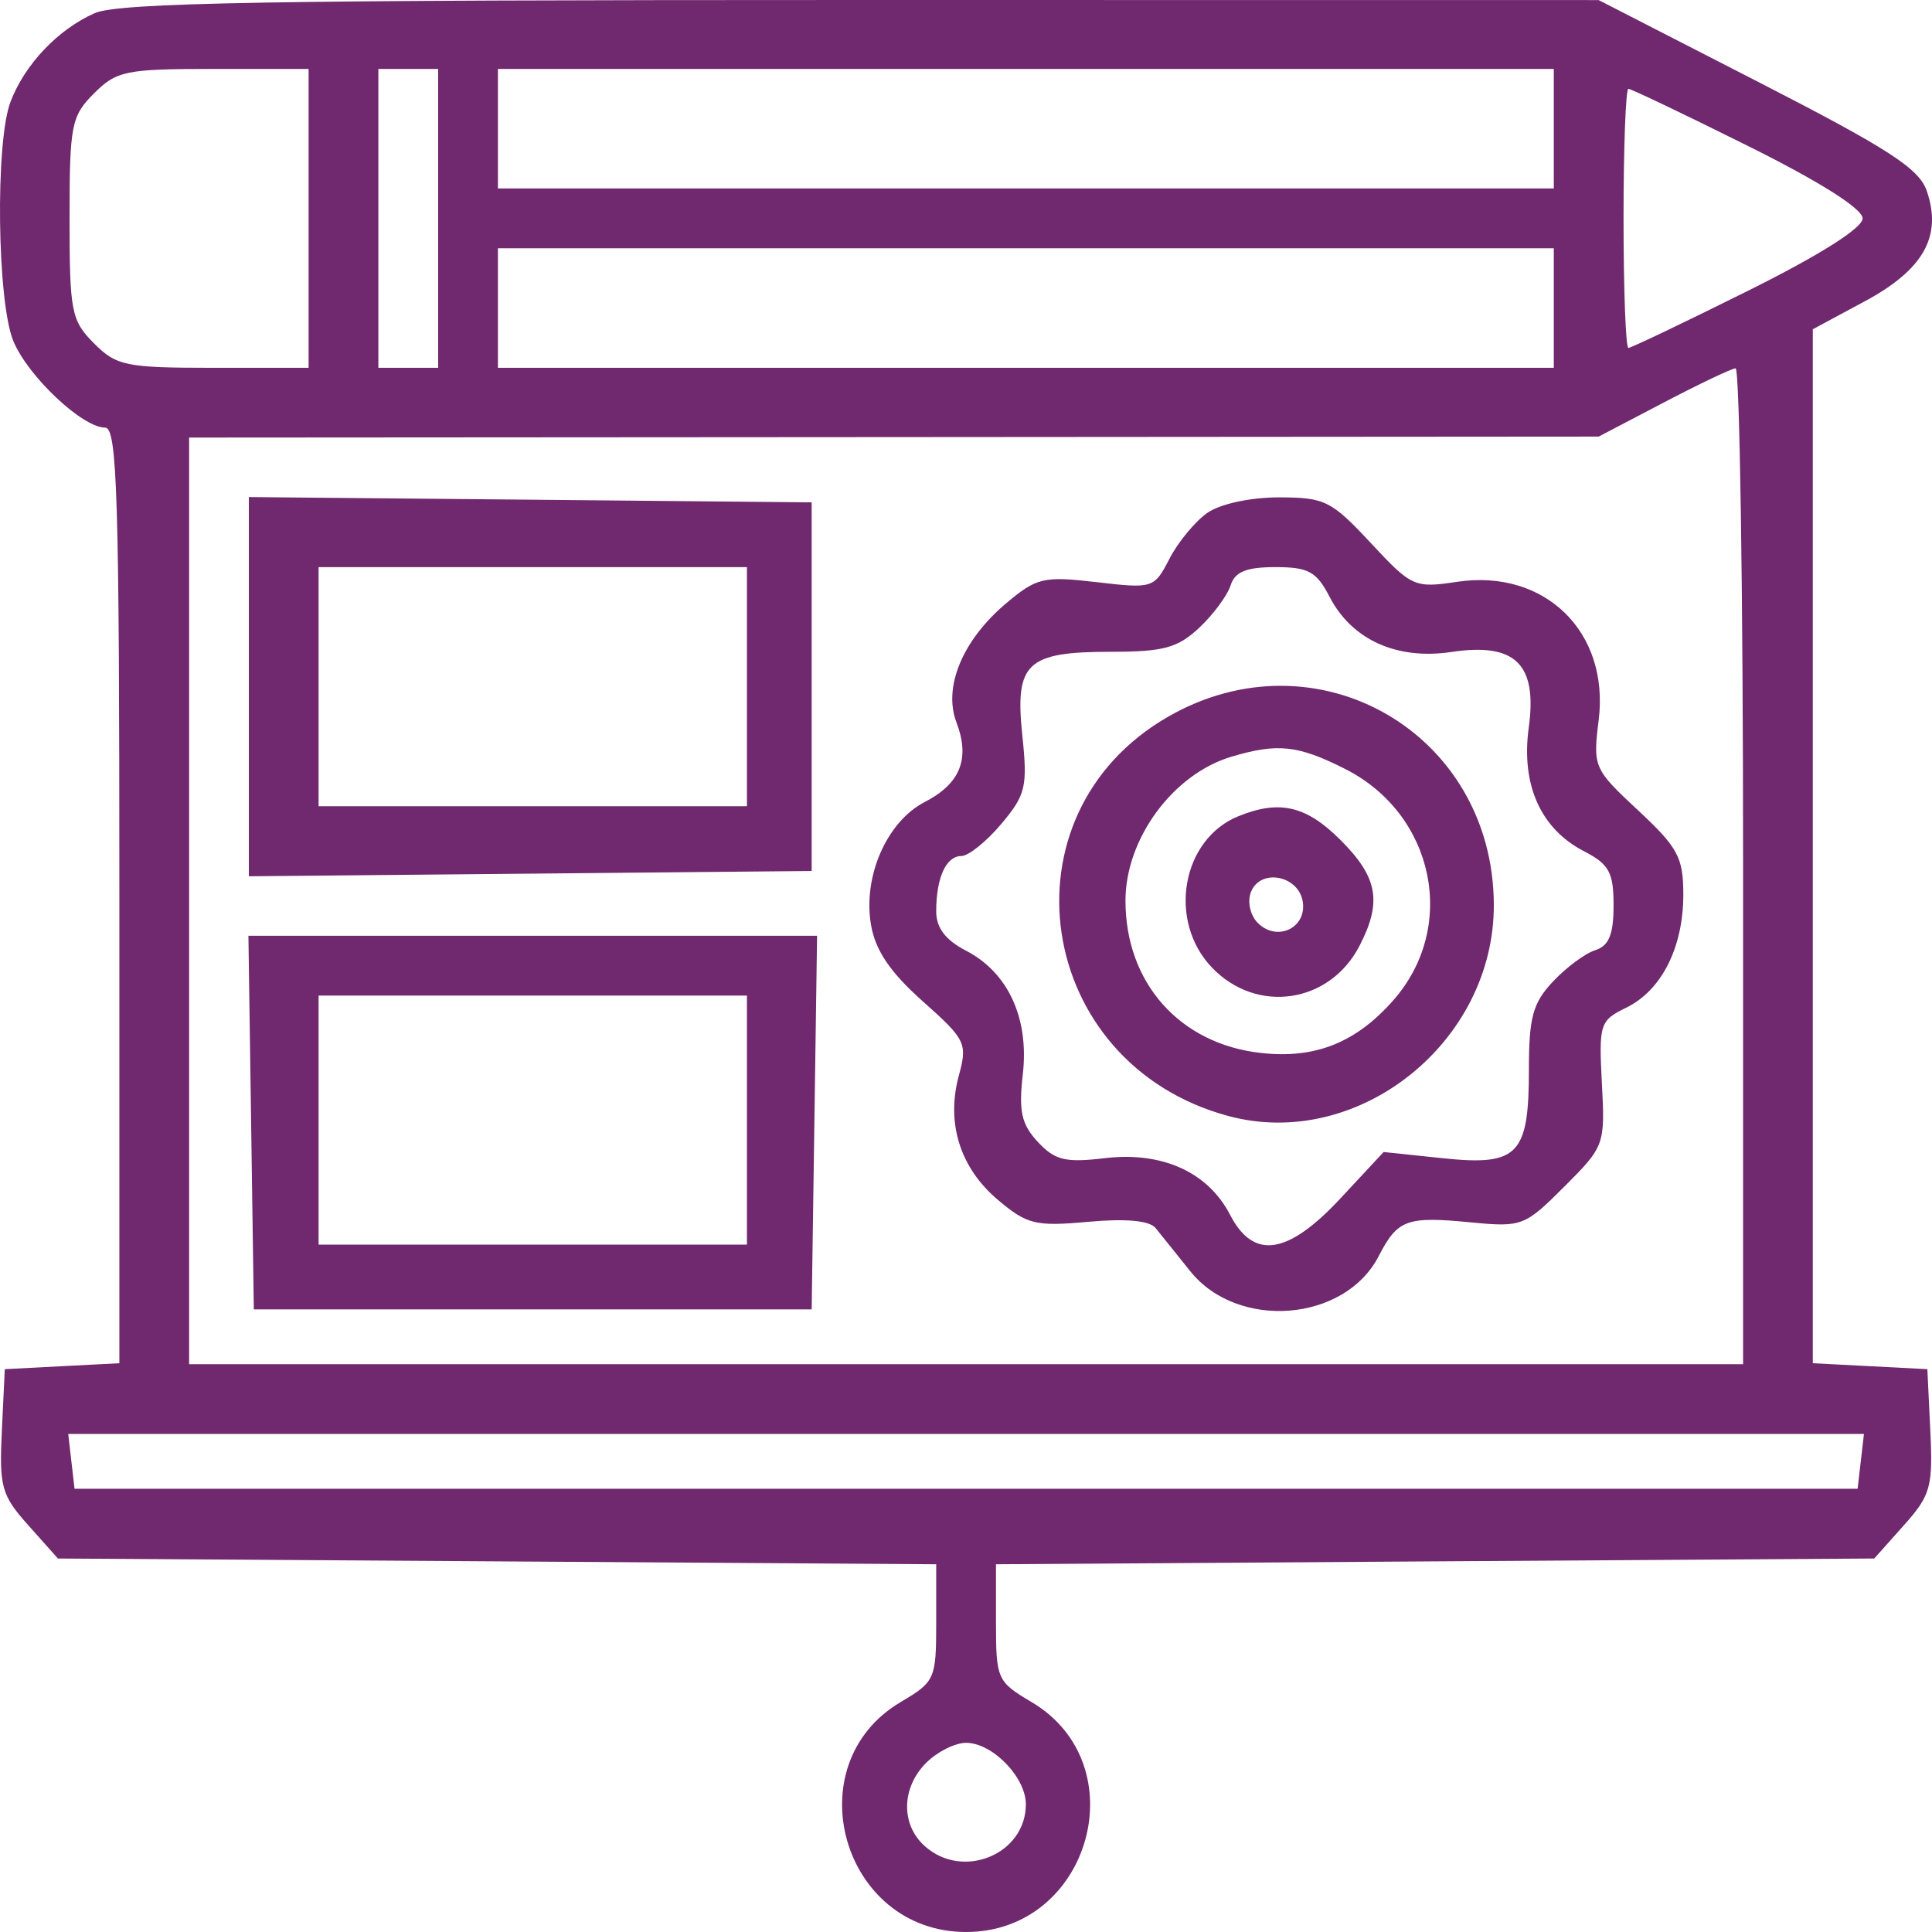 <svg width="50" height="50" viewBox="0 0 50 50" fill="none" xmlns="http://www.w3.org/2000/svg">
<path fill-rule="evenodd" clip-rule="evenodd" d="M2.445 0.343C1.496 0.764 0.636 1.672 0.271 2.638C-0.126 3.685 -0.075 7.82 0.347 8.831C0.729 9.745 2.133 11.067 2.722 11.067C3.034 11.067 3.089 12.874 3.089 23.173V35.28L1.607 35.357L0.124 35.434L0.048 37.029C-0.022 38.484 0.038 38.697 0.736 39.478L1.499 40.334L12.864 40.408L24.229 40.483V41.995C24.229 43.452 24.197 43.525 23.314 44.046C20.564 45.669 21.792 50 25.002 50C28.212 50 29.441 45.669 26.691 44.046C25.808 43.525 25.776 43.452 25.776 41.995V40.483L37.14 40.408L48.505 40.334L49.269 39.478C49.966 38.697 50.026 38.484 49.956 37.029L49.88 35.434L48.398 35.357L46.915 35.28V21.9V8.521L48.264 7.795C49.782 6.979 50.267 6.114 49.865 4.942C49.666 4.361 48.881 3.853 45.497 2.117L41.373 0.002L22.295 1.166e-05C6.953 -0.001 3.067 0.066 2.445 0.343ZM2.433 2.417C1.845 3.005 1.8 3.233 1.8 5.652C1.8 8.07 1.845 8.298 2.433 8.886C3.016 9.47 3.257 9.519 5.527 9.519H7.987V5.652V1.784H5.527C3.257 1.784 3.016 1.833 2.433 2.417ZM9.792 5.652V9.519H10.565H11.339V5.652V1.784H10.565H9.792V5.652ZM12.886 3.331V4.878H26.549H40.212V3.331V1.784H26.549H12.886V3.331ZM42.017 5.652C42.017 7.495 42.074 9.004 42.143 9.004C42.212 9.004 43.605 8.339 45.237 7.526C47.098 6.6 48.204 5.901 48.204 5.652C48.204 5.402 47.098 4.703 45.237 3.777C43.605 2.964 42.212 2.299 42.143 2.299C42.074 2.299 42.017 3.808 42.017 5.652ZM12.886 7.972V9.519H26.549H40.212V7.972V6.425H26.549H12.886V7.972ZM43.048 10.422L41.373 11.299L23.133 11.312L4.894 11.324V23.315V35.305H25.002H45.111V22.412C45.111 15.321 45.023 9.525 44.917 9.532C44.811 9.539 43.97 9.939 43.048 10.422ZM6.44 17.771V22.678L13.723 22.61L21.006 22.541V17.771V13.001L13.723 12.932L6.44 12.864V17.771ZM31.245 13.274C30.929 13.495 30.489 14.028 30.267 14.458C29.87 15.226 29.84 15.236 28.379 15.066C27.006 14.907 26.83 14.948 26.042 15.611C24.913 16.561 24.404 17.779 24.753 18.695C25.111 19.637 24.855 20.279 23.932 20.756C22.948 21.265 22.326 22.688 22.542 23.937C22.656 24.599 23.036 25.16 23.877 25.91C24.997 26.907 25.042 26.999 24.813 27.843C24.481 29.071 24.849 30.232 25.834 31.06C26.583 31.69 26.804 31.744 28.164 31.62C29.145 31.532 29.75 31.588 29.908 31.783C30.041 31.948 30.444 32.449 30.803 32.898C32.03 34.432 34.799 34.213 35.678 32.513C36.173 31.556 36.4 31.473 38.08 31.636C39.384 31.762 39.464 31.731 40.485 30.709C41.525 29.669 41.541 29.627 41.457 28.04C41.376 26.5 41.404 26.412 42.082 26.081C43.001 25.634 43.564 24.521 43.564 23.152C43.564 22.19 43.426 21.933 42.392 20.97C41.244 19.901 41.223 19.853 41.374 18.631C41.655 16.353 39.98 14.718 37.713 15.057C36.605 15.223 36.537 15.193 35.473 14.05C34.455 12.957 34.283 12.872 33.098 12.872C32.357 12.872 31.578 13.041 31.245 13.274ZM8.245 17.771V20.865H13.788H19.331V17.771V14.677H13.788H8.245V17.771ZM31.847 15.152C31.764 15.413 31.398 15.906 31.035 16.247C30.481 16.767 30.11 16.868 28.76 16.868C26.566 16.868 26.262 17.154 26.457 19.03C26.597 20.361 26.547 20.57 25.912 21.325C25.528 21.781 25.063 22.154 24.878 22.154C24.484 22.154 24.229 22.718 24.229 23.587C24.229 24.011 24.469 24.328 24.998 24.602C26.092 25.168 26.637 26.354 26.47 27.806C26.36 28.759 26.435 29.097 26.858 29.552C27.302 30.029 27.57 30.095 28.595 29.973C30.079 29.797 31.263 30.334 31.836 31.442C32.441 32.612 33.327 32.479 34.692 31.013L35.808 29.814L37.339 29.975C39.29 30.179 39.568 29.892 39.568 27.679C39.568 26.329 39.669 25.957 40.189 25.404C40.53 25.04 41.023 24.674 41.284 24.591C41.639 24.479 41.759 24.185 41.759 23.433C41.759 22.576 41.645 22.366 40.99 22.028C39.871 21.449 39.361 20.306 39.564 18.831C39.79 17.184 39.219 16.625 37.562 16.873C36.149 17.085 34.985 16.558 34.41 15.446C34.071 14.791 33.862 14.677 33.005 14.677C32.253 14.677 31.959 14.797 31.847 15.152ZM30.235 18.546C25.811 21.083 26.782 27.533 31.79 28.882C35.146 29.786 38.675 26.975 38.66 23.409C38.642 18.967 34.085 16.336 30.235 18.546ZM31.864 19.585C30.355 20.037 29.127 21.708 29.127 23.31C29.127 25.436 30.528 27.014 32.627 27.25C34.033 27.409 35.093 26.987 36.063 25.883C37.734 23.979 37.123 21.066 34.808 19.898C33.589 19.283 33.06 19.227 31.864 19.585ZM32.055 21.121C30.581 21.716 30.209 23.833 31.366 25.041C32.525 26.251 34.41 25.974 35.183 24.48C35.772 23.341 35.659 22.706 34.695 21.742C33.808 20.854 33.118 20.692 32.055 21.121ZM32.373 23.089C32.277 23.338 32.356 23.69 32.552 23.886C33.045 24.379 33.813 24.023 33.717 23.347C33.618 22.653 32.614 22.461 32.373 23.089ZM6.499 29.052L6.569 33.887H13.788H21.006L21.076 29.052L21.146 24.217H13.788H6.429L6.499 29.052ZM8.245 28.988V32.211H13.788H19.331V28.988V25.765H13.788H8.245V28.988ZM1.847 37.819L1.929 38.529H25.002H48.075L48.157 37.819L48.239 37.11H25.002H1.766L1.847 37.819ZM23.971 45.62C23.328 46.263 23.308 47.212 23.927 47.772C24.913 48.665 26.549 47.993 26.549 46.695C26.549 45.994 25.684 45.104 25.002 45.104C24.718 45.104 24.255 45.336 23.971 45.62Z" fill="#70286e"/>
</svg>
